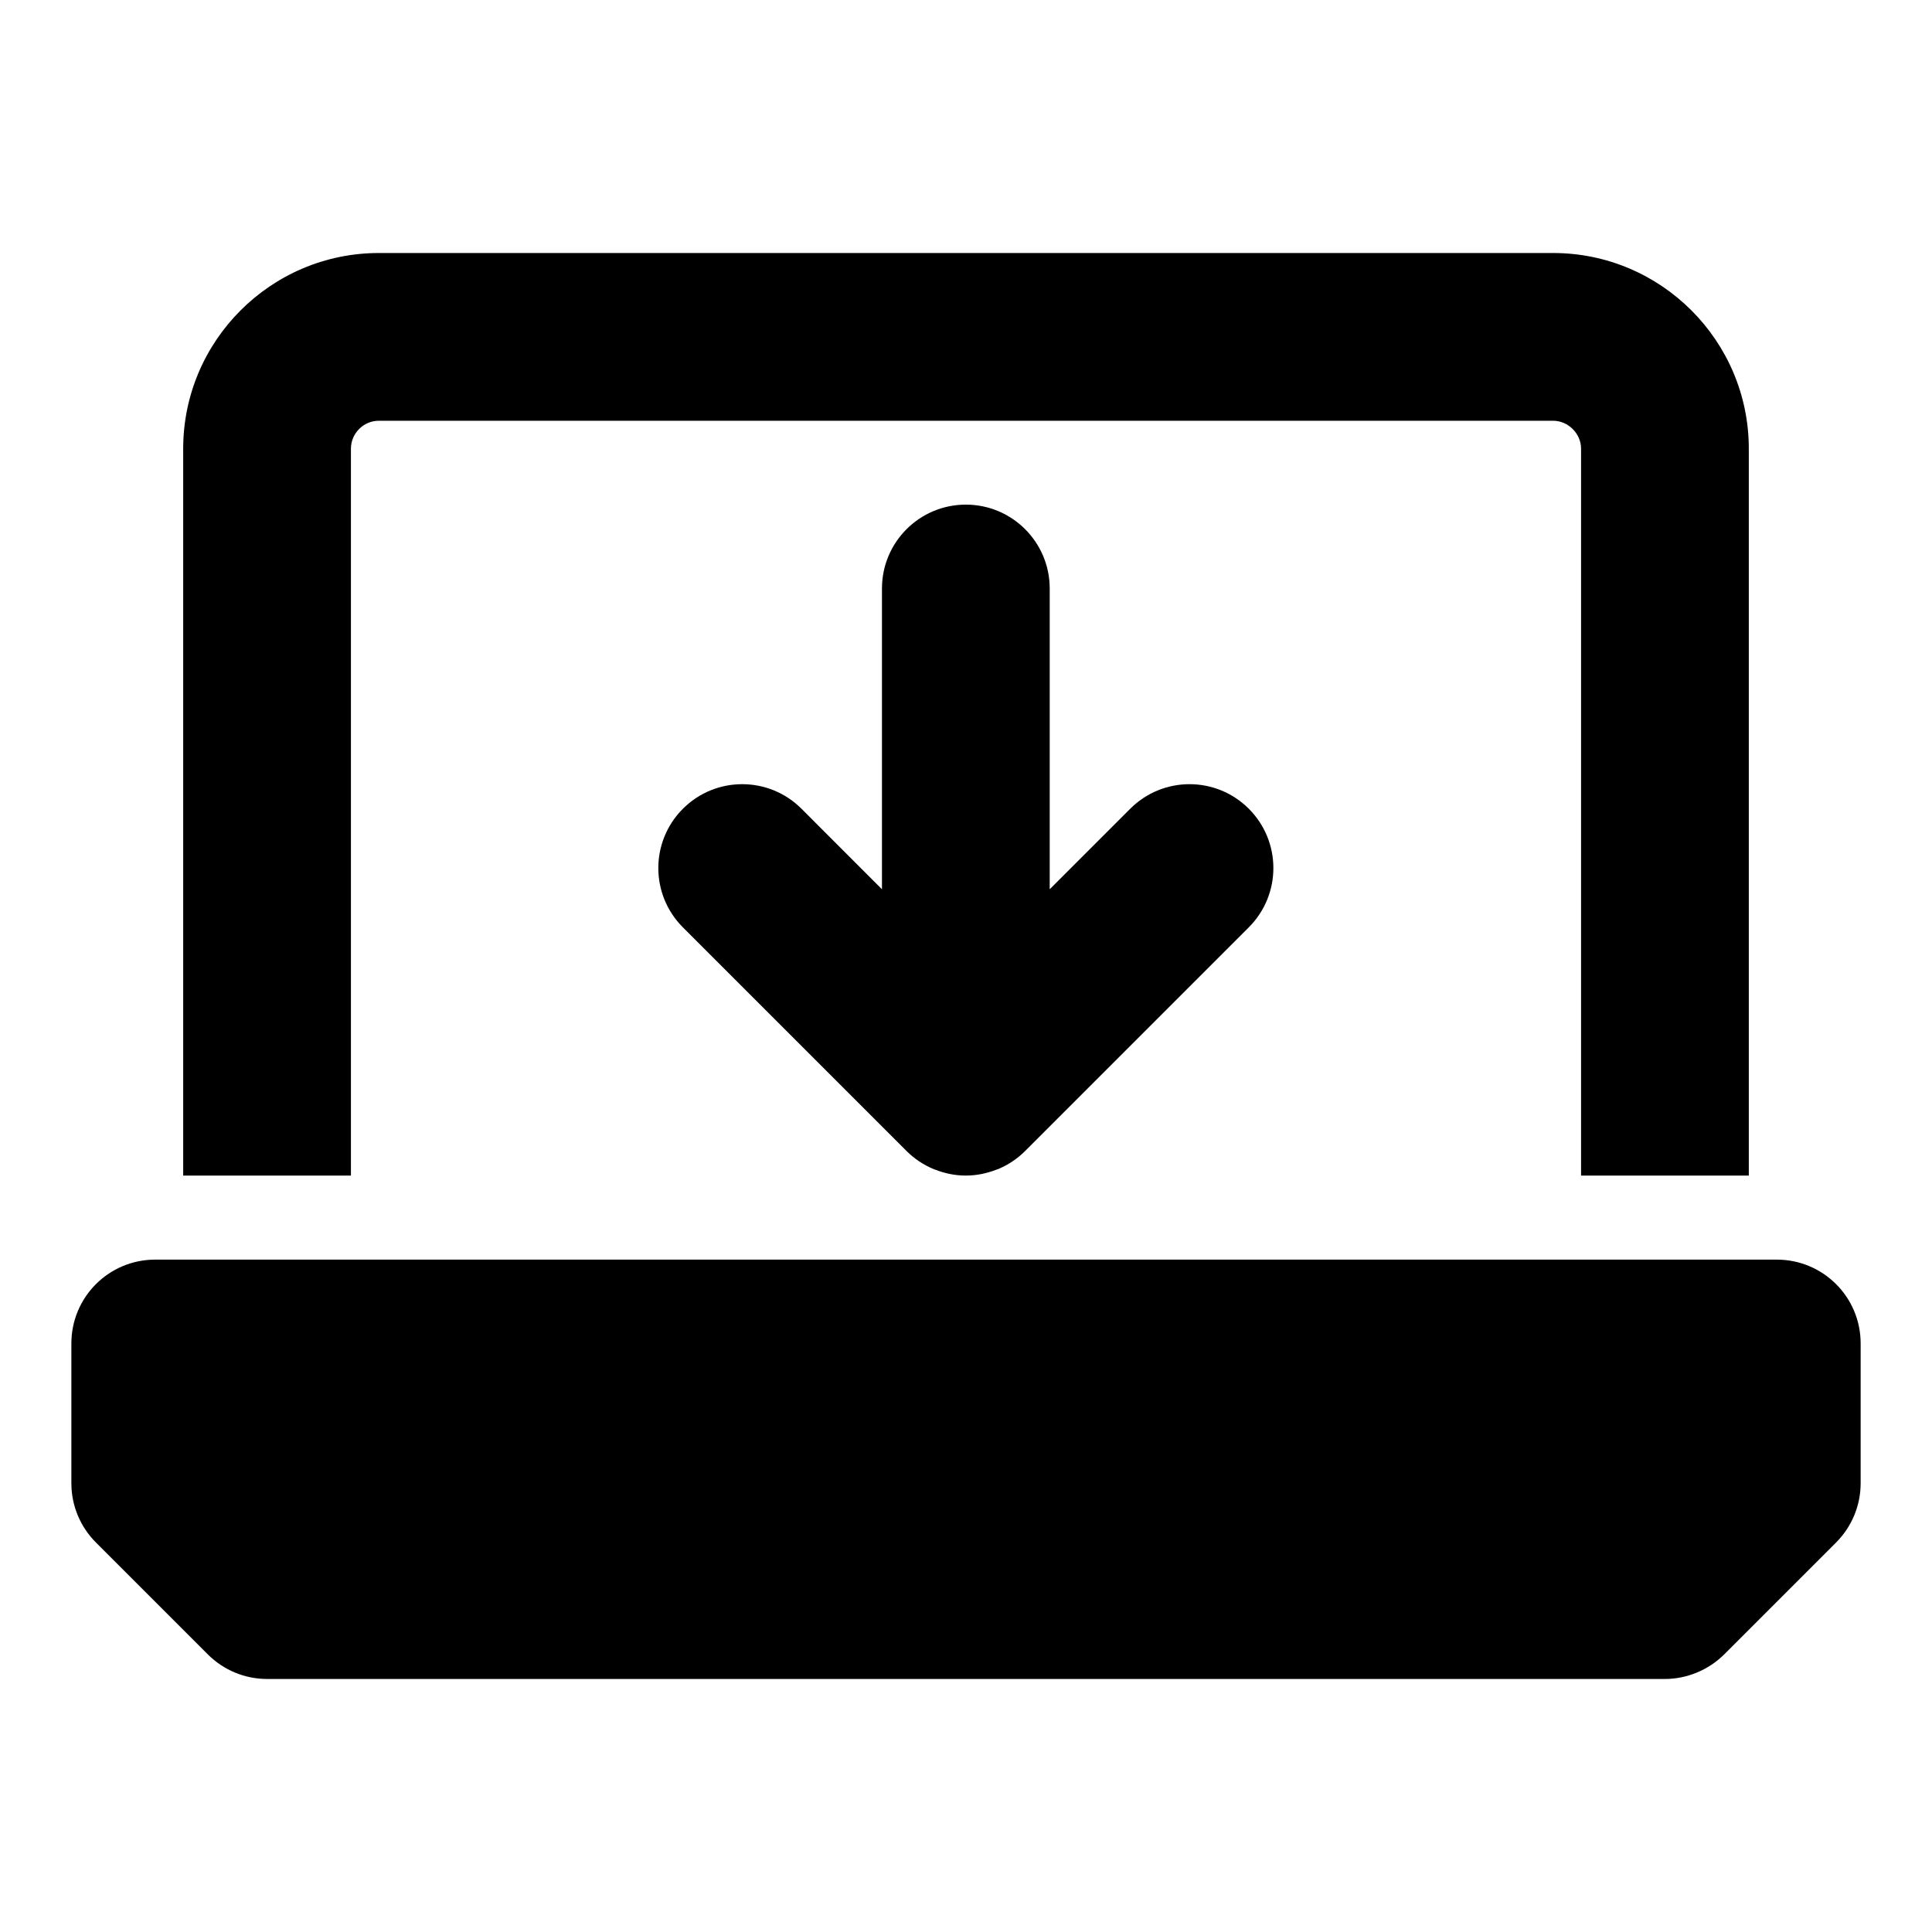 <?xml version="1.0" encoding="UTF-8"?>
<!-- Uploaded to: SVG Repo, www.svgrepo.com, Generator: SVG Repo Mixer Tools -->
<svg fill="#000000" width="800px" height="800px" version="1.1" viewBox="144 144 512 512" xmlns="http://www.w3.org/2000/svg">
 <g>
  <path d="m555.59 211.05h-311.18c-28.598 0-51.863 23.266-51.863 51.863v192.63h44.453v-192.63c0-4 3.262-7.41 7.41-7.41h311.18c4 0 7.41 3.406 7.41 7.41v192.63h44.453v-192.63c0-28.598-23.266-51.863-51.863-51.863z"/>
  <path d="m637.09 500.04v37.043c0 5.926-2.371 11.559-6.519 15.707l-29.637 29.637c-4.148 4.148-9.93 6.519-15.707 6.519h-370.45c-5.926 0-11.559-2.371-15.707-6.519l-29.637-29.637c-4.148-4.148-6.519-9.777-6.519-15.707v-37.043c0-12.301 9.93-22.227 22.227-22.227h429.72c12.301 0 22.23 9.926 22.23 22.227z"/>
  <path d="m474.95 358.33c-8.684-8.684-22.746-8.684-31.43 0l-21.336 21.336v-79.707c0-12.27-9.957-22.227-22.227-22.227s-22.227 9.957-22.227 22.227v79.707l-21.324-21.336c-8.684-8.684-22.746-8.684-31.43 0-8.684 8.684-8.684 22.746 0 31.43l59.273 59.273c2.059 2.059 4.535 3.703 7.262 4.832 0.117 0.043 0.238 0.059 0.34 0.105 2.519 0.992 5.231 1.57 8.105 1.57 2.859 0 5.586-0.594 8.105-1.57 0.117-0.043 0.238-0.059 0.34-0.105 2.742-1.125 5.199-2.769 7.262-4.832l59.273-59.273c8.695-8.688 8.695-22.746 0.012-31.43z"/>
 </g>
</svg>